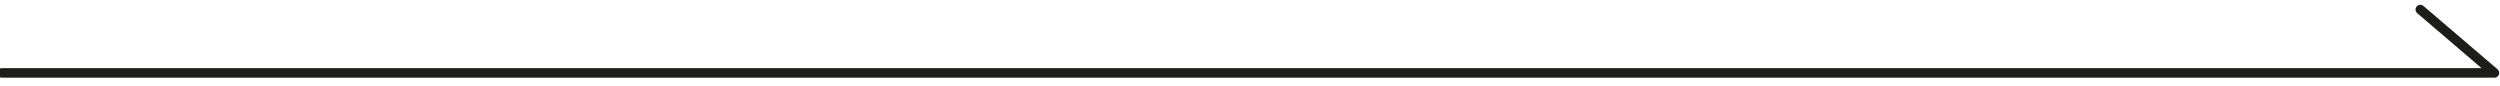 <?xml version="1.0" encoding="UTF-8"?>
<svg width="262px" height="9px" viewBox="0 0 262 9" version="1.1" xmlns="http://www.w3.org/2000/svg" xmlns:xlink="http://www.w3.org/1999/xlink">
    <!-- Generator: Sketch 51.3 (57544) - http://www.bohemiancoding.com/sketch -->
    <title>Stroke 2</title>
    <desc>Created with Sketch.</desc>
    <defs></defs>
    <g id="Contact-Us" stroke="none" stroke-width="1" fill="none" fill-rule="evenodd" stroke-linecap="round" stroke-linejoin="round">
        <g id="contact" transform="translate(-1268, -1855)" stroke="#1D1D1B">
            <g id="form" transform="translate(390, 1245)">
                <g id="Group-2" transform="translate(878, 590)">
                    <polyline id="Stroke-2" points="0.199 27.64 261.417 27.64 253.647 21"></polyline>
                </g>
            </g>
        </g>
    </g>
</svg>